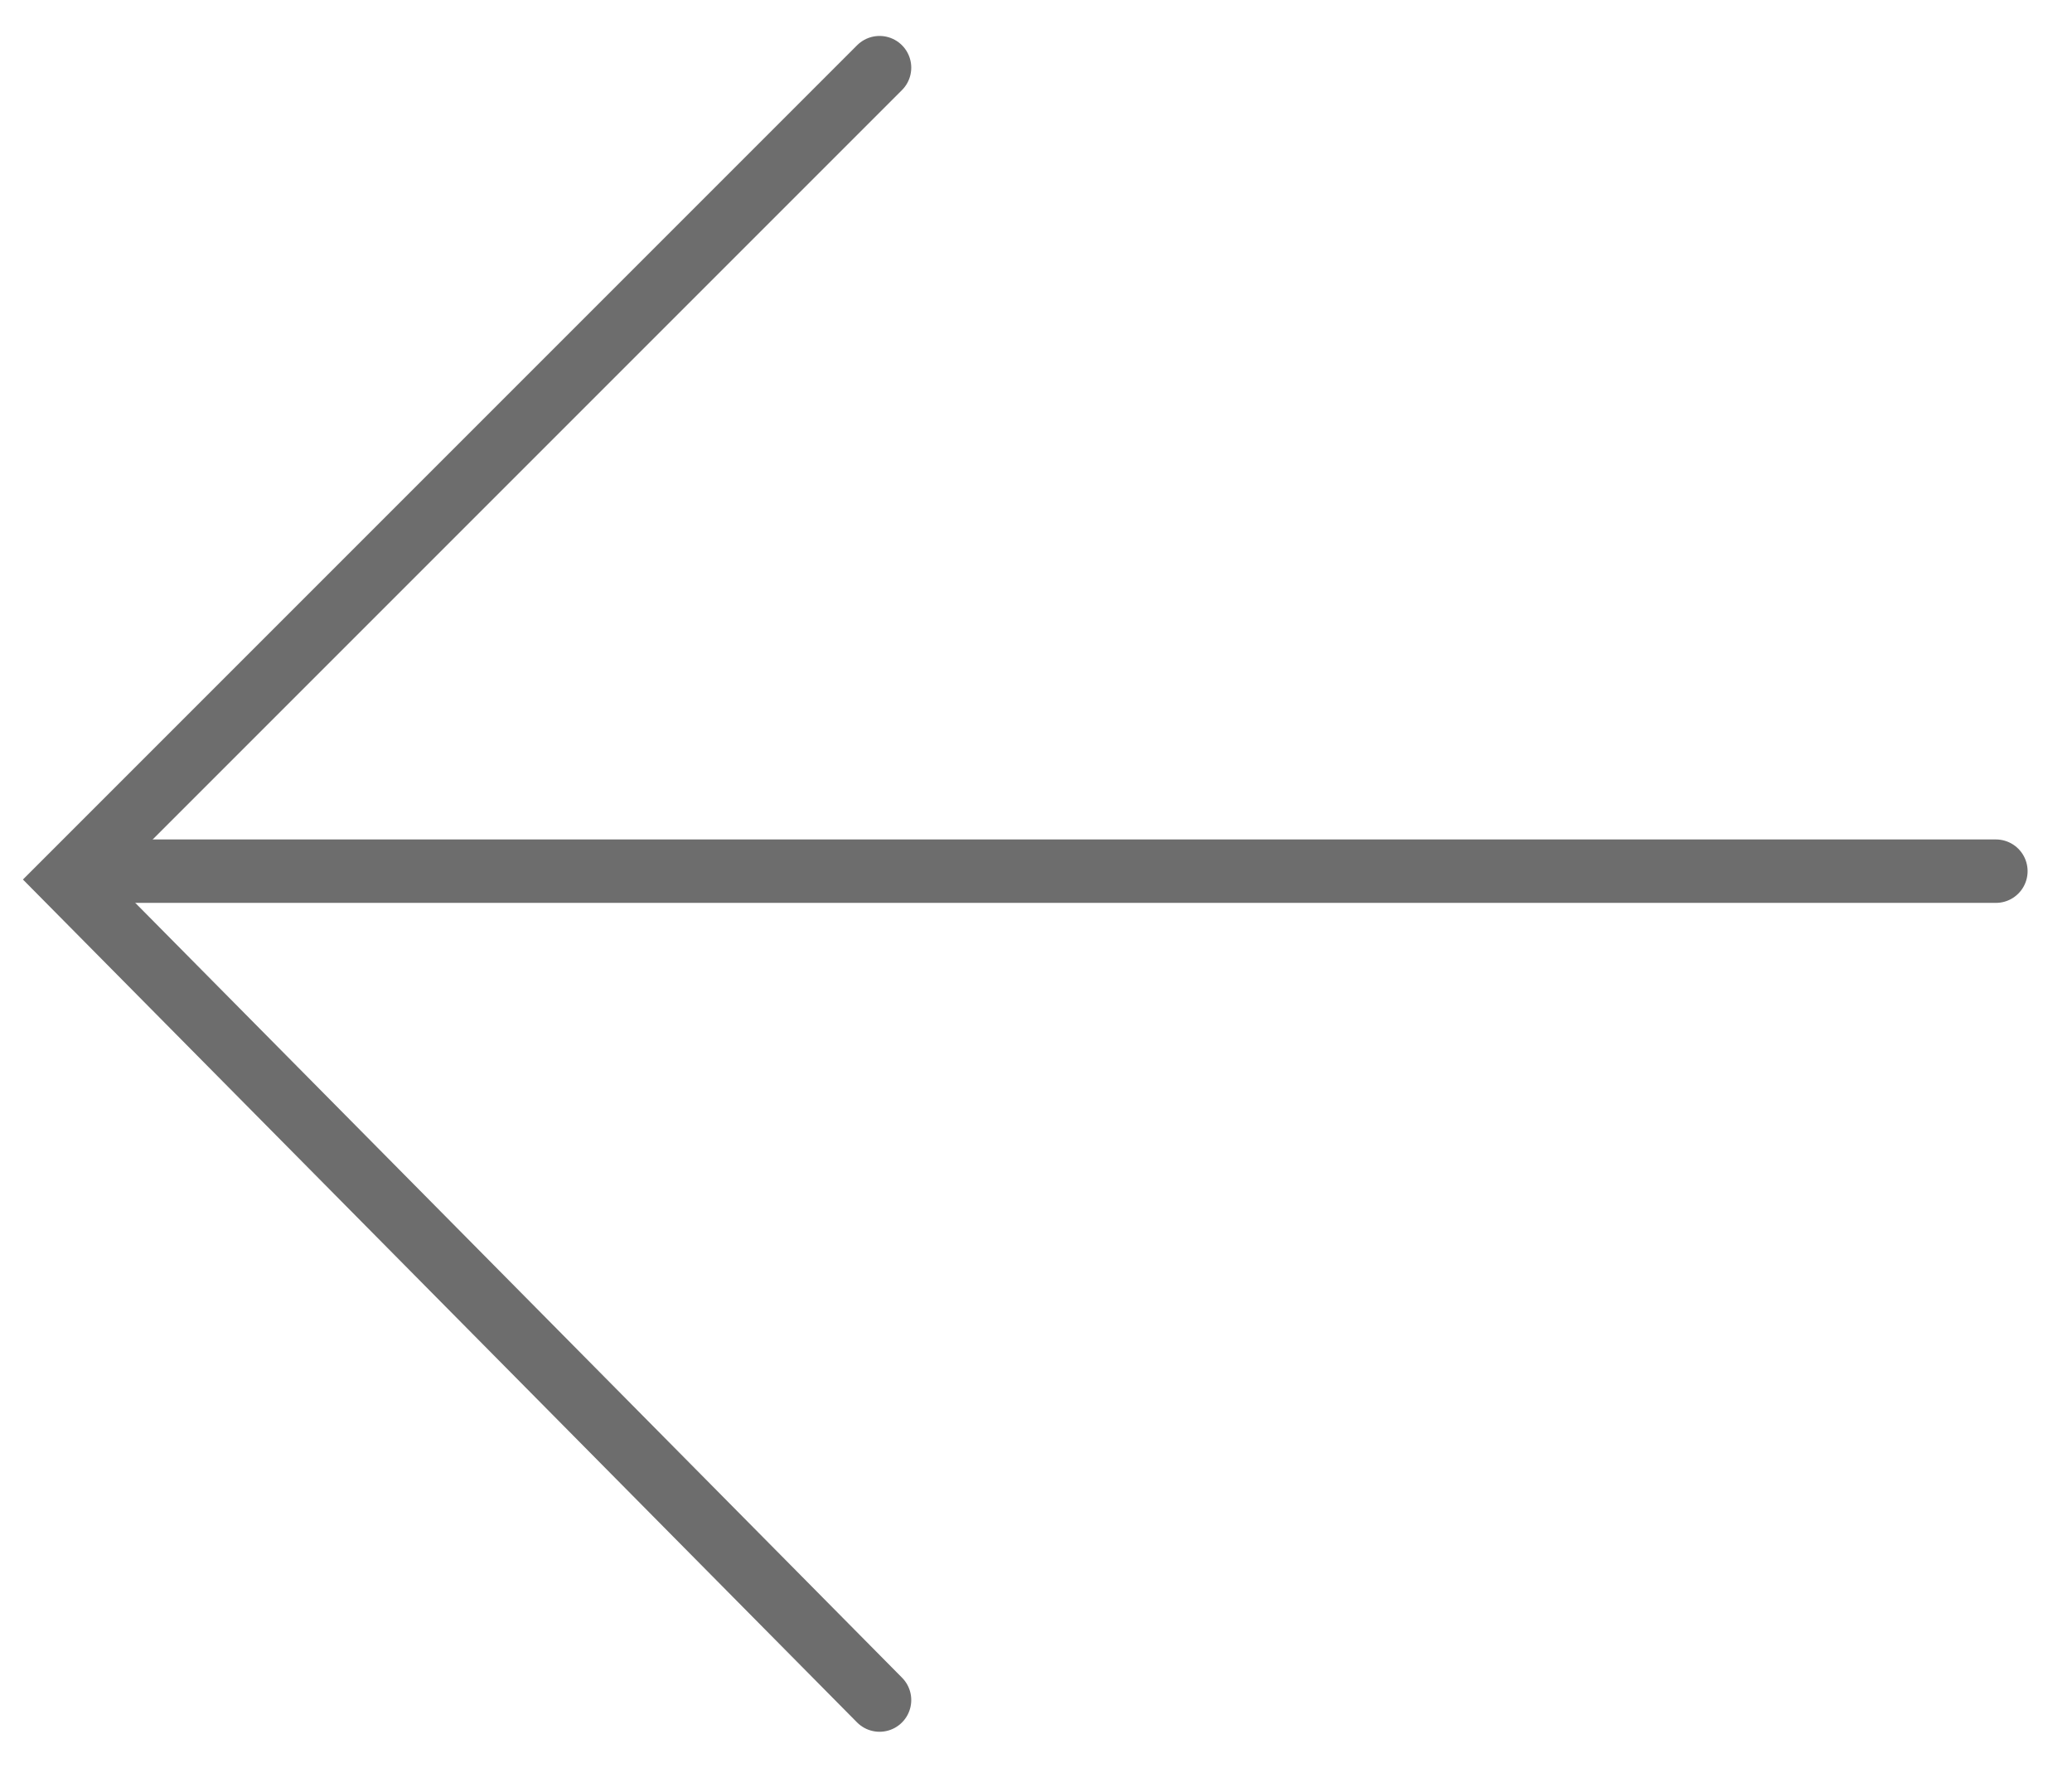 <?xml version="1.0" encoding="utf-8"?>
<!-- Generator: Adobe Illustrator 26.0.2, SVG Export Plug-In . SVG Version: 6.00 Build 0)  -->
<svg version="1.1" id="Layer_1" xmlns="http://www.w3.org/2000/svg" xmlns:xlink="http://www.w3.org/1999/xlink" x="0px" y="0px"
	 viewBox="0 0 24.5 20.9" style="enable-background:new 0 0 24.5 20.9;" xml:space="preserve">
<style type="text/css">
	.st0{fill:none;stroke:#6D6D6D;stroke-width:0.75;stroke-linecap:round;stroke-miterlimit:10;}
</style>
<g>
	<polyline class="st0" points="10.4,0.8 0.8,10.4 10.4,20.1 	"/>
	<line class="st0" x1="1.2" y1="10.3" x2="23.6" y2="10.3"/>
</g>
</svg>
